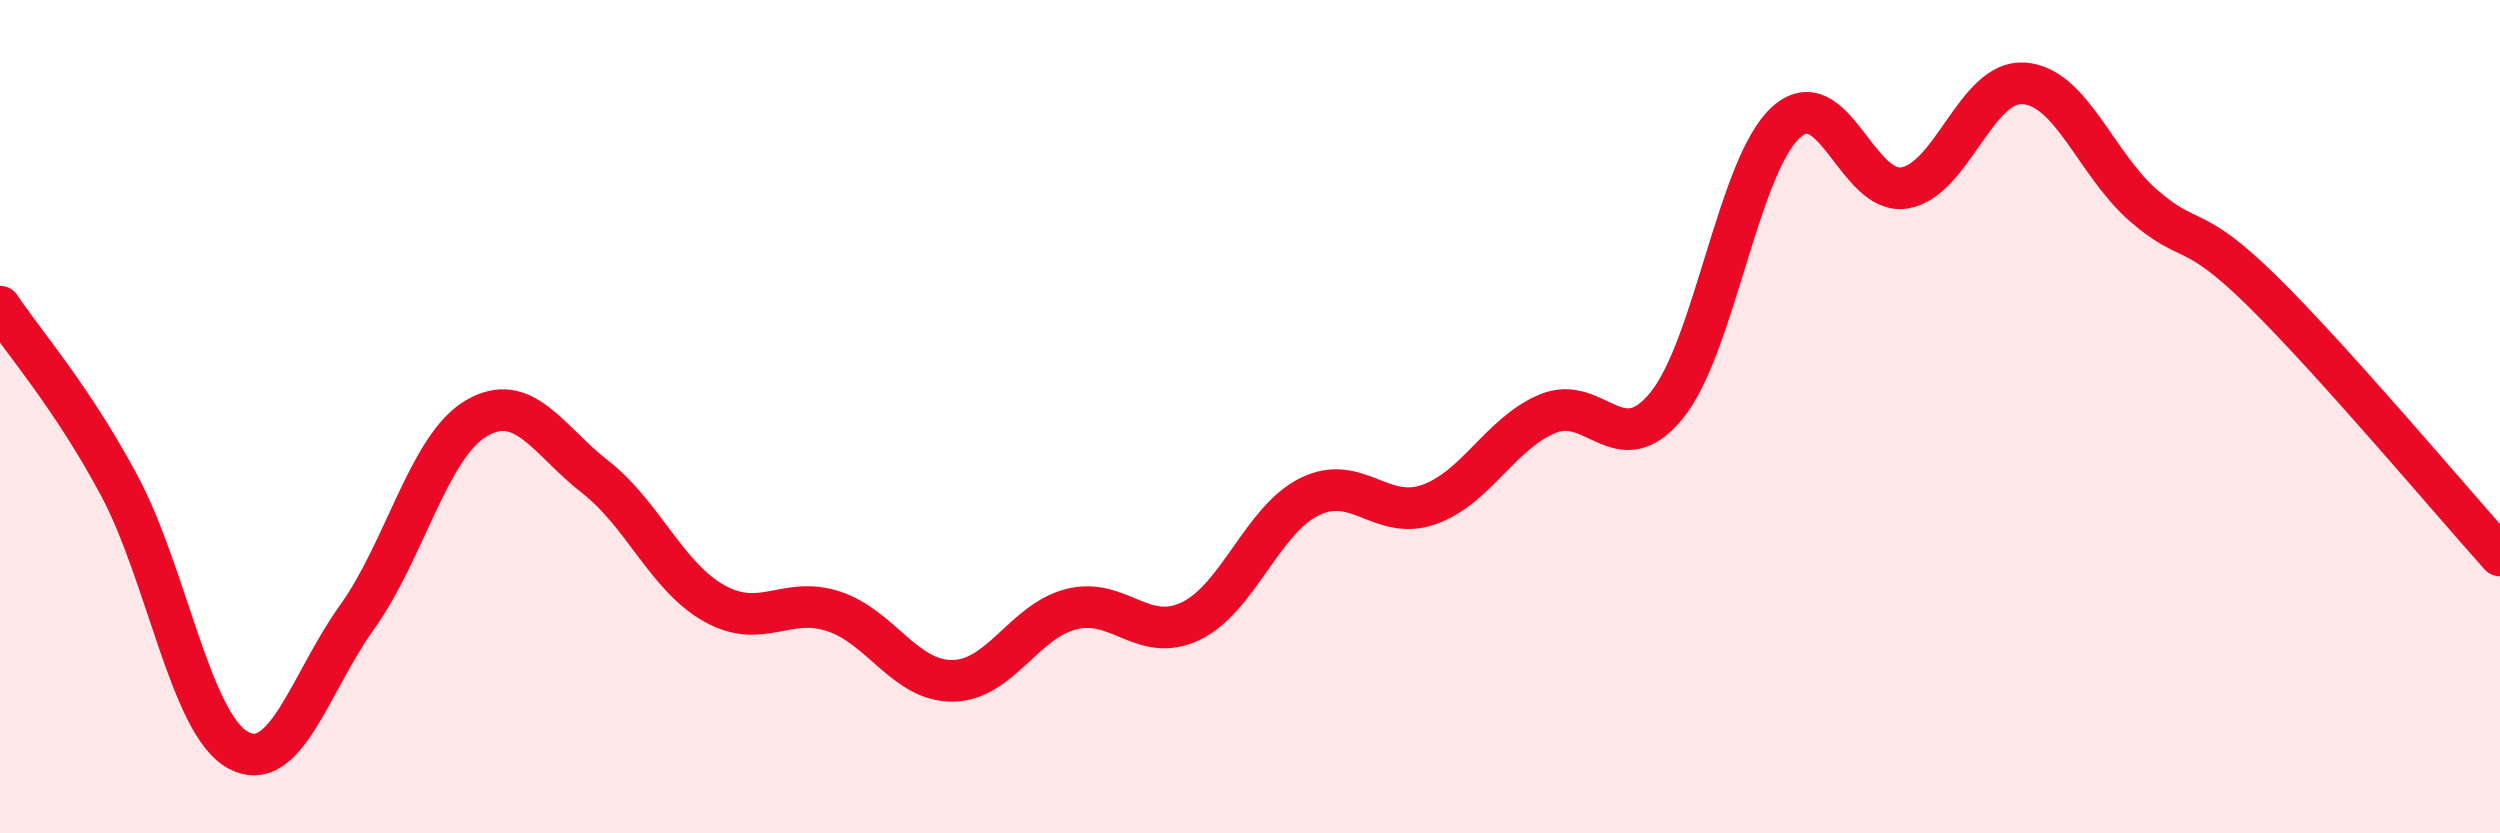 
    <svg width="60" height="20" viewBox="0 0 60 20" xmlns="http://www.w3.org/2000/svg">
      <path
        d="M 0,7.36 C 0.57,8.22 1.72,9.52 2.86,11.65 C 4,13.78 4.57,17.37 5.71,18 C 6.85,18.63 7.43,16.4 8.57,14.81 C 9.71,13.22 10.29,10.71 11.43,10.04 C 12.57,9.37 13.15,10.56 14.29,11.45 C 15.43,12.34 16,13.84 17.14,14.48 C 18.28,15.12 18.86,14.3 20,14.67 C 21.14,15.04 21.72,16.35 22.86,16.34 C 24,16.33 24.57,14.91 25.71,14.62 C 26.85,14.33 27.43,15.45 28.57,14.91 C 29.71,14.37 30.29,12.48 31.43,11.92 C 32.57,11.36 33.15,12.51 34.29,12.11 C 35.43,11.71 36,10.41 37.14,9.93 C 38.28,9.45 38.86,11.13 40,9.73 C 41.14,8.33 41.72,3.98 42.86,2.94 C 44,1.9 44.57,4.7 45.71,4.51 C 46.85,4.32 47.43,1.92 48.57,2 C 49.71,2.08 50.29,3.92 51.43,4.92 C 52.57,5.92 52.58,5.3 54.29,6.98 C 56,8.66 58.86,12.06 60,13.33L60 20L0 20Z"
        fill="#EB0A25"
        opacity="0.1"
        stroke-linecap="round"
        stroke-linejoin="round"
      />
      <path
        d="M 0,7.36 C 0.57,8.22 1.72,9.52 2.86,11.65 C 4,13.78 4.57,17.37 5.71,18 C 6.85,18.63 7.43,16.4 8.57,14.81 C 9.71,13.22 10.29,10.71 11.43,10.04 C 12.57,9.37 13.15,10.56 14.29,11.45 C 15.43,12.34 16,13.84 17.14,14.48 C 18.28,15.12 18.86,14.3 20,14.67 C 21.14,15.04 21.72,16.35 22.86,16.34 C 24,16.33 24.57,14.91 25.71,14.62 C 26.85,14.33 27.43,15.45 28.57,14.91 C 29.71,14.37 30.29,12.48 31.43,11.92 C 32.57,11.36 33.15,12.51 34.29,12.11 C 35.43,11.71 36,10.41 37.14,9.93 C 38.28,9.45 38.86,11.13 40,9.73 C 41.14,8.33 41.72,3.98 42.86,2.94 C 44,1.9 44.57,4.7 45.71,4.51 C 46.85,4.32 47.43,1.92 48.57,2 C 49.71,2.08 50.29,3.92 51.43,4.92 C 52.57,5.92 52.58,5.3 54.29,6.98 C 56,8.66 58.86,12.06 60,13.33"
        stroke="#EB0A25"
        stroke-width="1"
        fill="none"
        stroke-linecap="round"
        stroke-linejoin="round"
      />
    </svg>
  